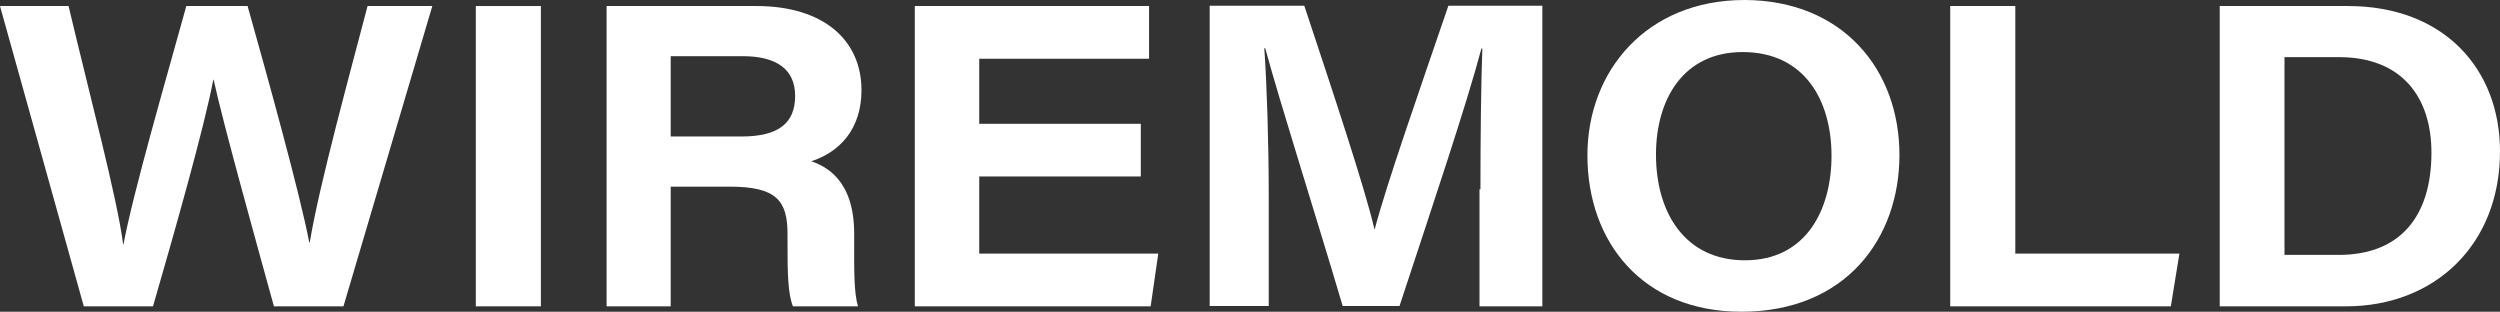 <svg xmlns="http://www.w3.org/2000/svg" width="802" height="100" viewBox="0 0 802 100"><rect x="0" y="0" width="802" height="100" fill="#333333" stroke="none"/><g fill="#FFF"><path d="M26.883,98.269 L0,1.935 L21.995,1.935 C28.817,30.754 37.676,63.849 39.509,78.411 L39.611,78.411 C42.768,61.507 53.46,24.745 59.773,1.935 L79.426,1.935 C85.23,22.505 96.533,63.238 99.181,77.699 L99.384,77.699 C102.337,59.572 112.724,21.792 117.917,1.935 L138.69,1.935 L110.178,98.269 L87.878,98.269 C81.972,76.884 71.585,39.613 68.53,25.56 L68.429,25.56 C65.374,41.548 55.598,75.764 49.081,98.269 L26.883,98.269 Z"/><polygon points="173.515 1.935 173.515 98.269 152.641 98.269 152.641 1.935"/><path d="M215.163,59.878 L215.163,98.269 L194.594,98.269 L194.594,1.935 L242.657,1.935 C264.143,1.935 276.362,12.831 276.362,28.921 C276.362,41.446 269.336,48.778 260.273,51.731 C264.957,53.36 274.02,57.739 274.02,74.949 L274.02,79.633 C274.02,86.253 273.918,93.89 275.242,98.269 L254.367,98.269 C252.738,94.094 252.636,87.678 252.636,77.699 L252.636,75.051 C252.636,64.358 249.072,59.878 234.103,59.878 L215.163,59.878 L215.163,59.878 Z M215.163,43.788 L237.871,43.788 C249.887,43.788 255.08,39.409 255.08,30.754 C255.08,22.607 249.581,18.024 238.278,18.024 L215.163,18.024 L215.163,43.788 Z"/><polygon points="365.971 56.619 314.14 56.619 314.14 81.365 371.572 81.365 369.128 98.269 293.469 98.269 293.469 1.935 368.619 1.935 368.619 18.839 314.14 18.839 314.14 39.715 365.971 39.715"/><path d="M474.927 60.692C474.927 43.89 475.131 26.273 475.538 15.58L475.233 15.58C470.549 33.299 459.959 64.766 448.961 98.167L430.734 98.167C422.18 69.246 410.776 33.503 405.888 15.479L405.582 15.479C406.397 26.68 407.008 46.029 407.008 62.525L407.008 98.167 388.068 98.167 388.068 1.833 418.413 1.833C427.985 30.652 437.964 60.692 440.917 73.523L441.019 73.523C444.583 59.776 455.173 29.532 464.643 1.833L494.784 1.833 494.784 98.269 474.622 98.269 474.622 60.692 474.927 60.692ZM609.341 49.695C609.341 76.477 592.132 100 558.63 100 527.063 100 509.244 77.8 509.244 49.796 509.244 22.811 528.184 0 559.649 0 591.215.102 609.341 22.403 609.341 49.695ZM531.238 49.593C531.238 68.432 540.708 83.503 559.75 83.503 579.607 83.503 587.55 67.006 587.55 50 587.55 32.077 578.792 16.701 559.038 16.701 539.996 16.701 531.238 31.874 531.238 49.593Z"/><polygon points="625.633 1.935 646.508 1.935 646.508 81.365 699.153 81.365 696.404 98.269 625.633 98.269"/><path d="M712.187,1.935 L753.224,1.935 C783.976,1.935 802,22.098 802,48.574 C802,78.513 781.023,98.269 752.613,98.269 L712.086,98.269 L712.086,1.935 L712.187,1.935 Z M732.96,81.772 L750.271,81.772 C770.026,81.772 780.005,69.348 780.005,48.982 C780.005,31.059 770.433,18.432 750.577,18.33 L732.859,18.33 L732.859,81.772 L732.96,81.772 Z"/></g></svg>